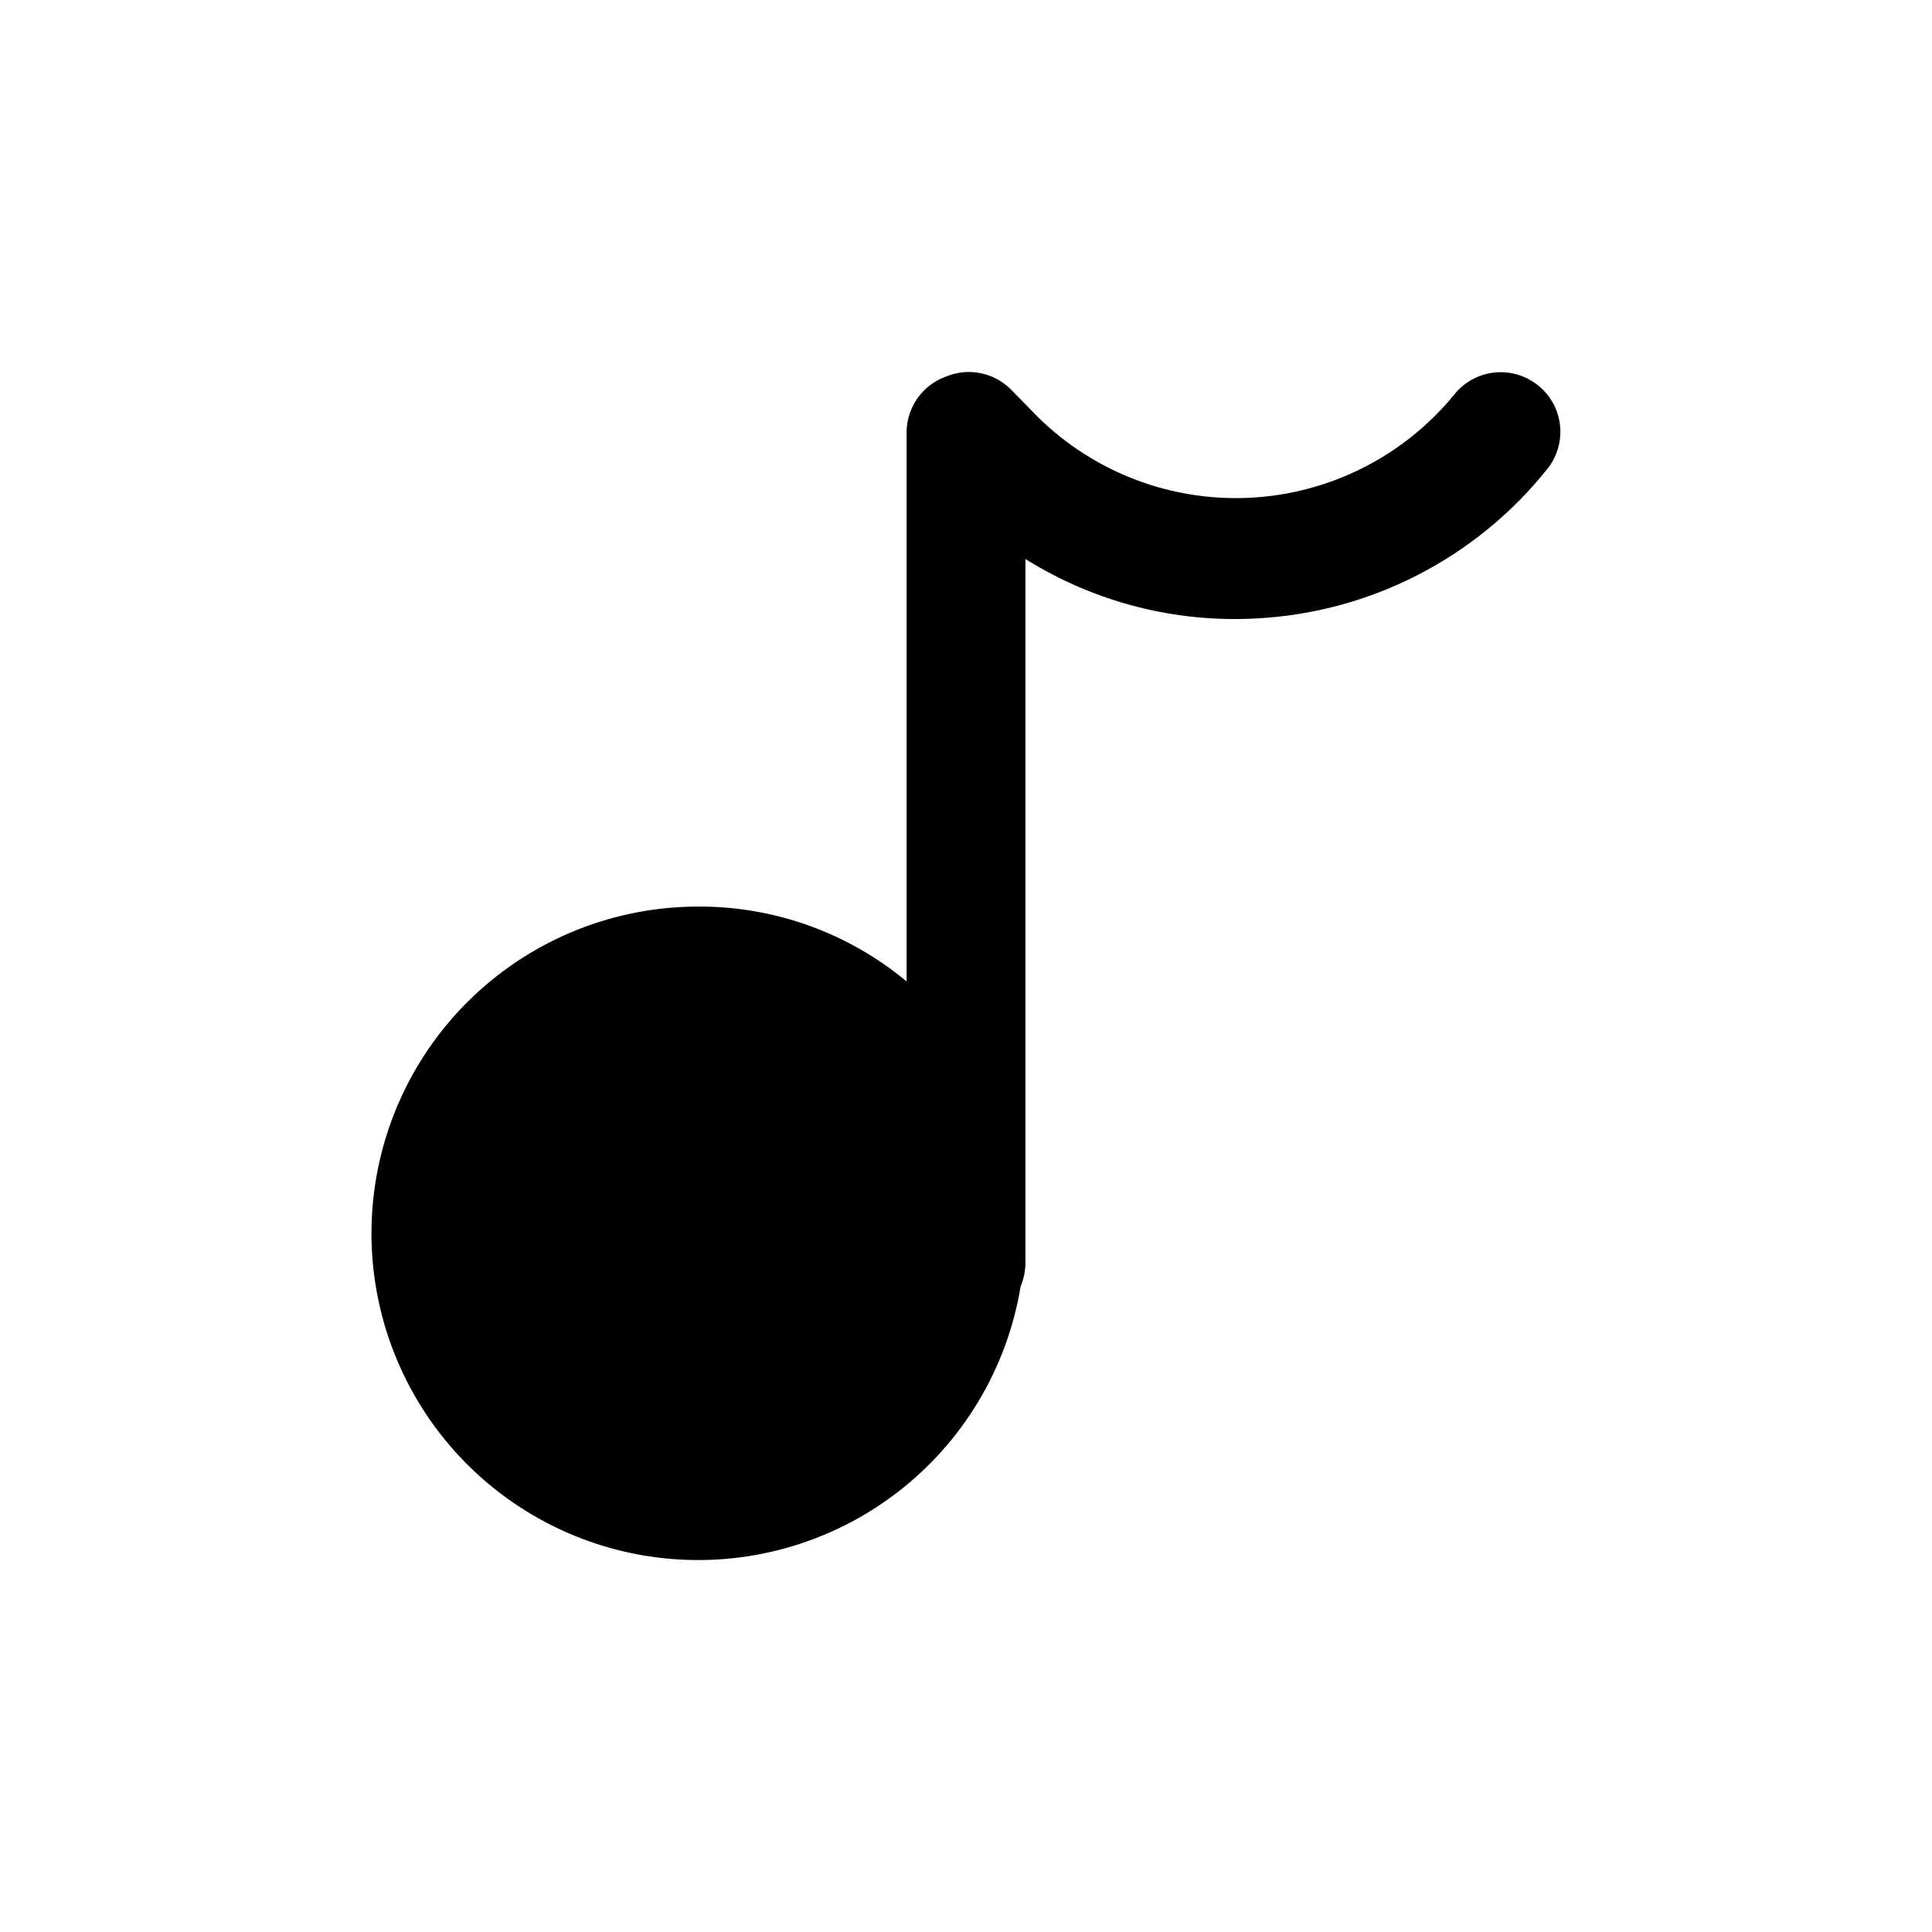 <?xml version="1.0" encoding="UTF-8"?>
<!-- Uploaded to: ICON Repo, www.svgrepo.com, Generator: ICON Repo Mixer Tools -->
<svg fill="#000000" width="800px" height="800px" version="1.1" viewBox="144 144 512 512" xmlns="http://www.w3.org/2000/svg">
 <path d="m551.46 246.02c-3.262-2.574-7.41-3.754-11.539-3.285-4.129 0.473-7.906 2.559-10.504 5.801-13.281 16.258-32.789 26.184-53.75 27.352-20.961 1.168-41.449-6.527-56.457-21.211l-7.398-7.559-0.004 0.004c-2.211-2.188-5.023-3.664-8.078-4.254-3.055-0.59-6.215-0.258-9.082 0.945-2.992 1.082-5.586 3.047-7.441 5.633-1.855 2.586-2.883 5.672-2.949 8.852v145.79c-15.473-12.871-34.977-19.895-55.105-19.84-22.16-0.031-43.488 8.438-59.594 23.66-16.105 15.219-25.762 36.039-26.984 58.164-1.219 22.129 6.09 43.879 20.426 60.781 14.332 16.898 34.602 27.66 56.633 30.066 22.027 2.406 44.145-3.723 61.789-17.129s29.48-33.07 33.066-54.938c0.824-1.941 1.254-4.031 1.258-6.141v-186.57c18.344 11.477 39.797 16.977 61.402 15.742 30.07-1.617 58.023-15.996 76.832-39.516 2.672-3.281 3.914-7.504 3.438-11.707-0.473-4.207-2.621-8.047-5.957-10.648z"/>
</svg>